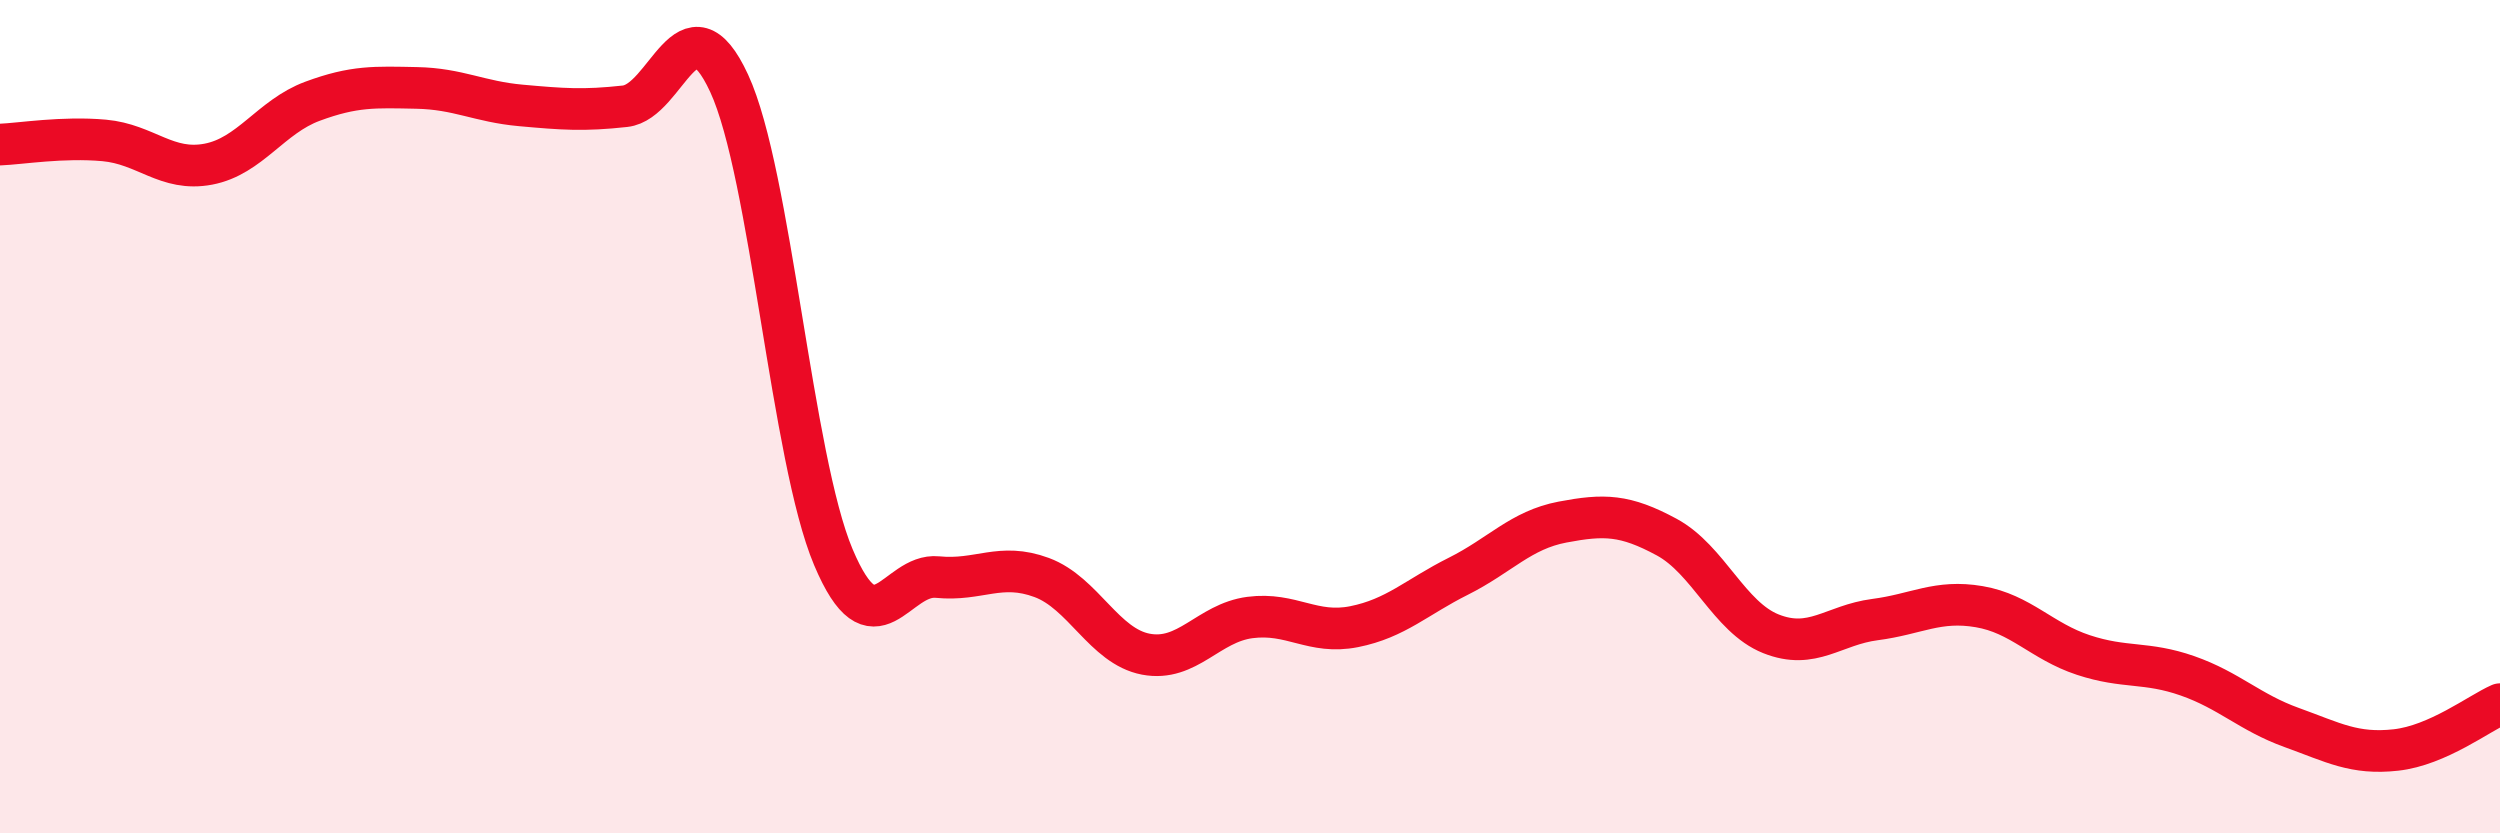 
    <svg width="60" height="20" viewBox="0 0 60 20" xmlns="http://www.w3.org/2000/svg">
      <path
        d="M 0,3.47 C 0.5,3.45 1.5,3.28 2.5,3.37 C 3.5,3.46 4,4.13 5,3.94 C 6,3.75 6.5,2.8 7.5,2.43 C 8.5,2.06 9,2.09 10,2.11 C 11,2.13 11.5,2.44 12.5,2.53 C 13.5,2.62 14,2.66 15,2.55 C 16,2.44 16.5,-0.16 17.5,2 C 18.5,4.16 19,11 20,13.37 C 21,15.74 21.5,13.75 22.5,13.85 C 23.5,13.95 24,13.49 25,13.86 C 26,14.23 26.5,15.51 27.5,15.7 C 28.5,15.89 29,14.95 30,14.82 C 31,14.69 31.5,15.24 32.5,15.04 C 33.5,14.84 34,14.33 35,13.83 C 36,13.33 36.5,12.72 37.5,12.53 C 38.5,12.34 39,12.35 40,12.89 C 41,13.43 41.5,14.81 42.5,15.21 C 43.5,15.61 44,15 45,14.87 C 46,14.74 46.5,14.39 47.5,14.56 C 48.5,14.73 49,15.39 50,15.72 C 51,16.05 51.5,15.87 52.5,16.22 C 53.5,16.57 54,17.1 55,17.46 C 56,17.82 56.5,18.11 57.5,18 C 58.5,17.89 59.5,17.12 60,16.9L60 20L0 20Z"
        fill="#EB0A25"
        opacity="0.1"
        stroke-linecap="round"
        stroke-linejoin="round"
      />
      <path
        d="M 0,3.47 C 0.5,3.45 1.5,3.28 2.5,3.37 C 3.5,3.46 4,4.13 5,3.94 C 6,3.75 6.5,2.8 7.5,2.43 C 8.5,2.06 9,2.09 10,2.11 C 11,2.13 11.5,2.44 12.5,2.53 C 13.5,2.62 14,2.66 15,2.55 C 16,2.44 16.5,-0.16 17.5,2 C 18.5,4.16 19,11 20,13.37 C 21,15.74 21.5,13.75 22.5,13.85 C 23.5,13.95 24,13.49 25,13.86 C 26,14.23 26.5,15.51 27.5,15.7 C 28.5,15.89 29,14.95 30,14.82 C 31,14.69 31.5,15.24 32.5,15.04 C 33.5,14.84 34,14.33 35,13.83 C 36,13.33 36.5,12.72 37.5,12.53 C 38.5,12.34 39,12.35 40,12.89 C 41,13.43 41.5,14.81 42.5,15.21 C 43.5,15.61 44,15 45,14.87 C 46,14.74 46.5,14.39 47.5,14.56 C 48.5,14.73 49,15.39 50,15.72 C 51,16.05 51.5,15.87 52.5,16.22 C 53.5,16.57 54,17.1 55,17.46 C 56,17.82 56.5,18.11 57.5,18 C 58.5,17.89 59.5,17.12 60,16.9"
        stroke="#EB0A25"
        stroke-width="1"
        fill="none"
        stroke-linecap="round"
        stroke-linejoin="round"
      />
    </svg>
  